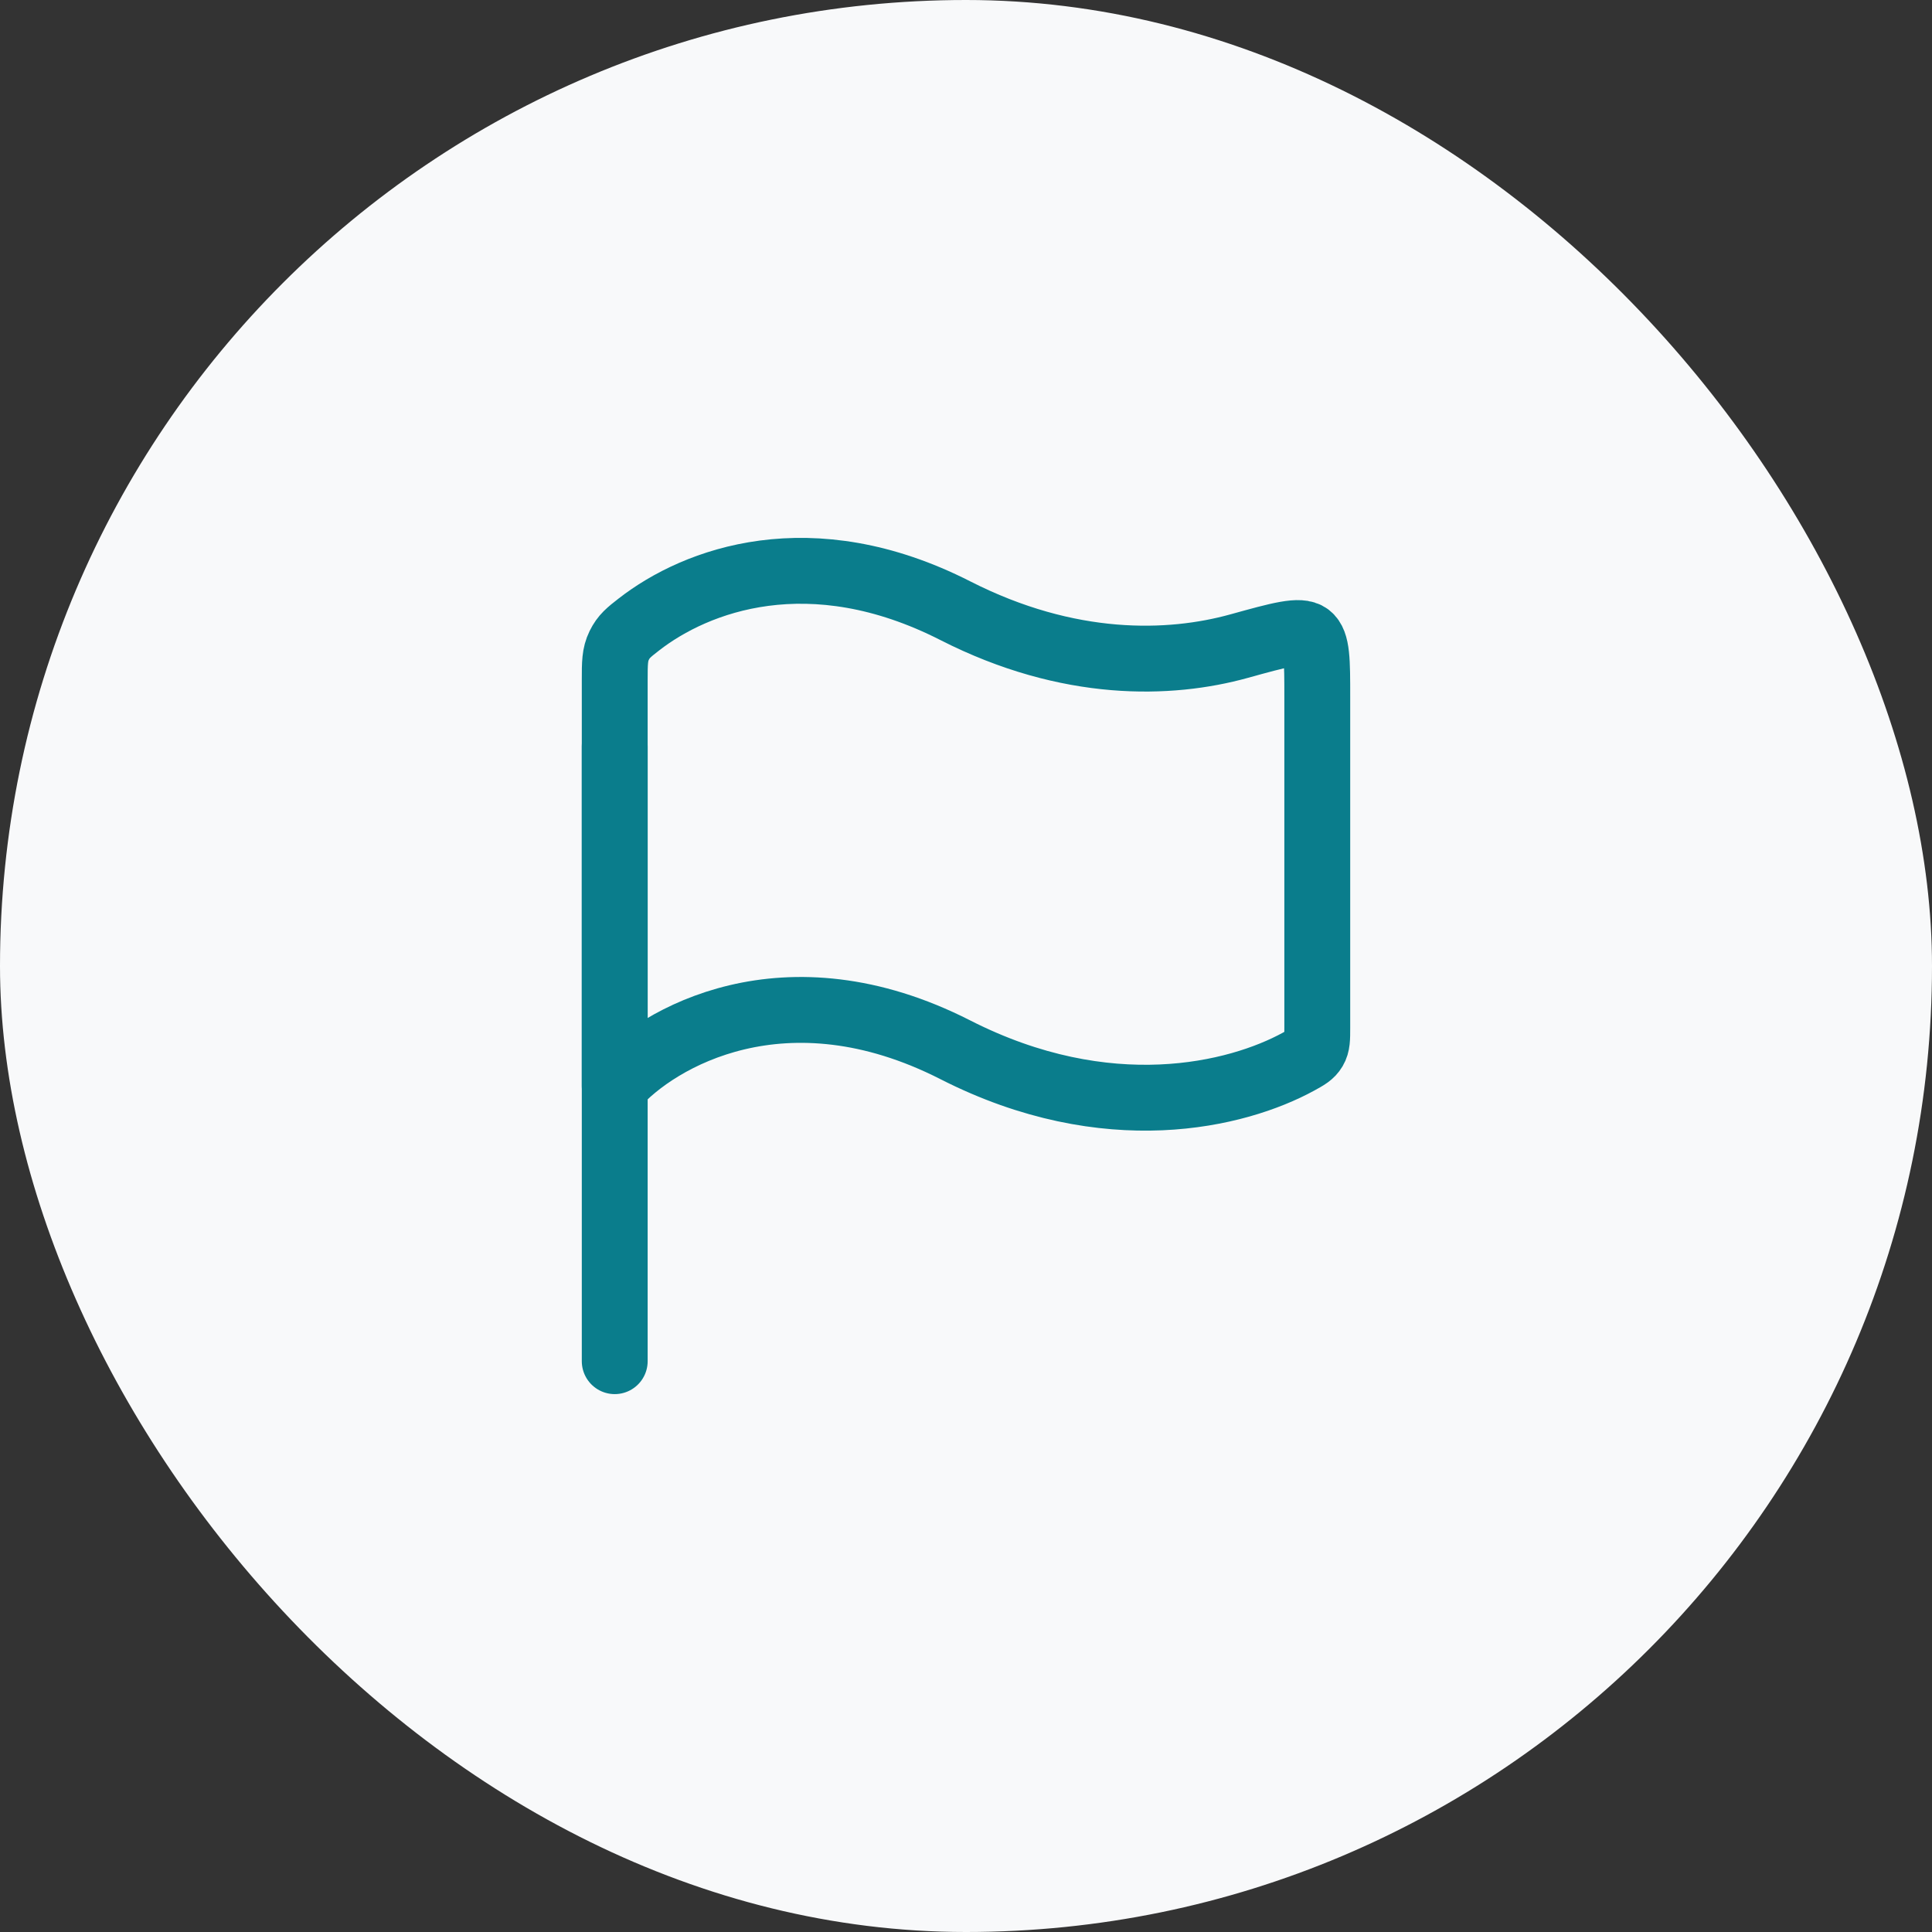 <svg width="44" height="44" viewBox="0 0 44 44" fill="none" xmlns="http://www.w3.org/2000/svg">
<rect x="0" y="0" width="44" height="44" fill="#333333" stroke="none"/>
<rect width="44" height="44" rx="22" fill="#F8F9FA"/>
<path d="M14 17V31" stroke="#0A7D8C" stroke-width="1.5" stroke-linecap="round" stroke-linejoin="round"/>
<path d="M21.758 13.909C18.452 12.225 15.851 13.211 14.554 14.219C14.32 14.401 14.204 14.492 14.102 14.7C14 14.908 14 15.101 14 15.489V24.732C14.97 23.634 17.879 21.933 21.758 23.909C25.224 25.674 28.174 24.942 29.57 24.18C29.763 24.074 29.86 24.021 29.93 23.903C30 23.785 30 23.657 30 23.401V15.874C30 15.045 30 14.631 29.803 14.481C29.605 14.331 29.144 14.459 28.22 14.715C26.64 15.153 24.342 15.225 21.758 13.909Z" stroke="#0A7D8C" stroke-width="1.5" stroke-linecap="round" stroke-linejoin="round"/>
</svg>

